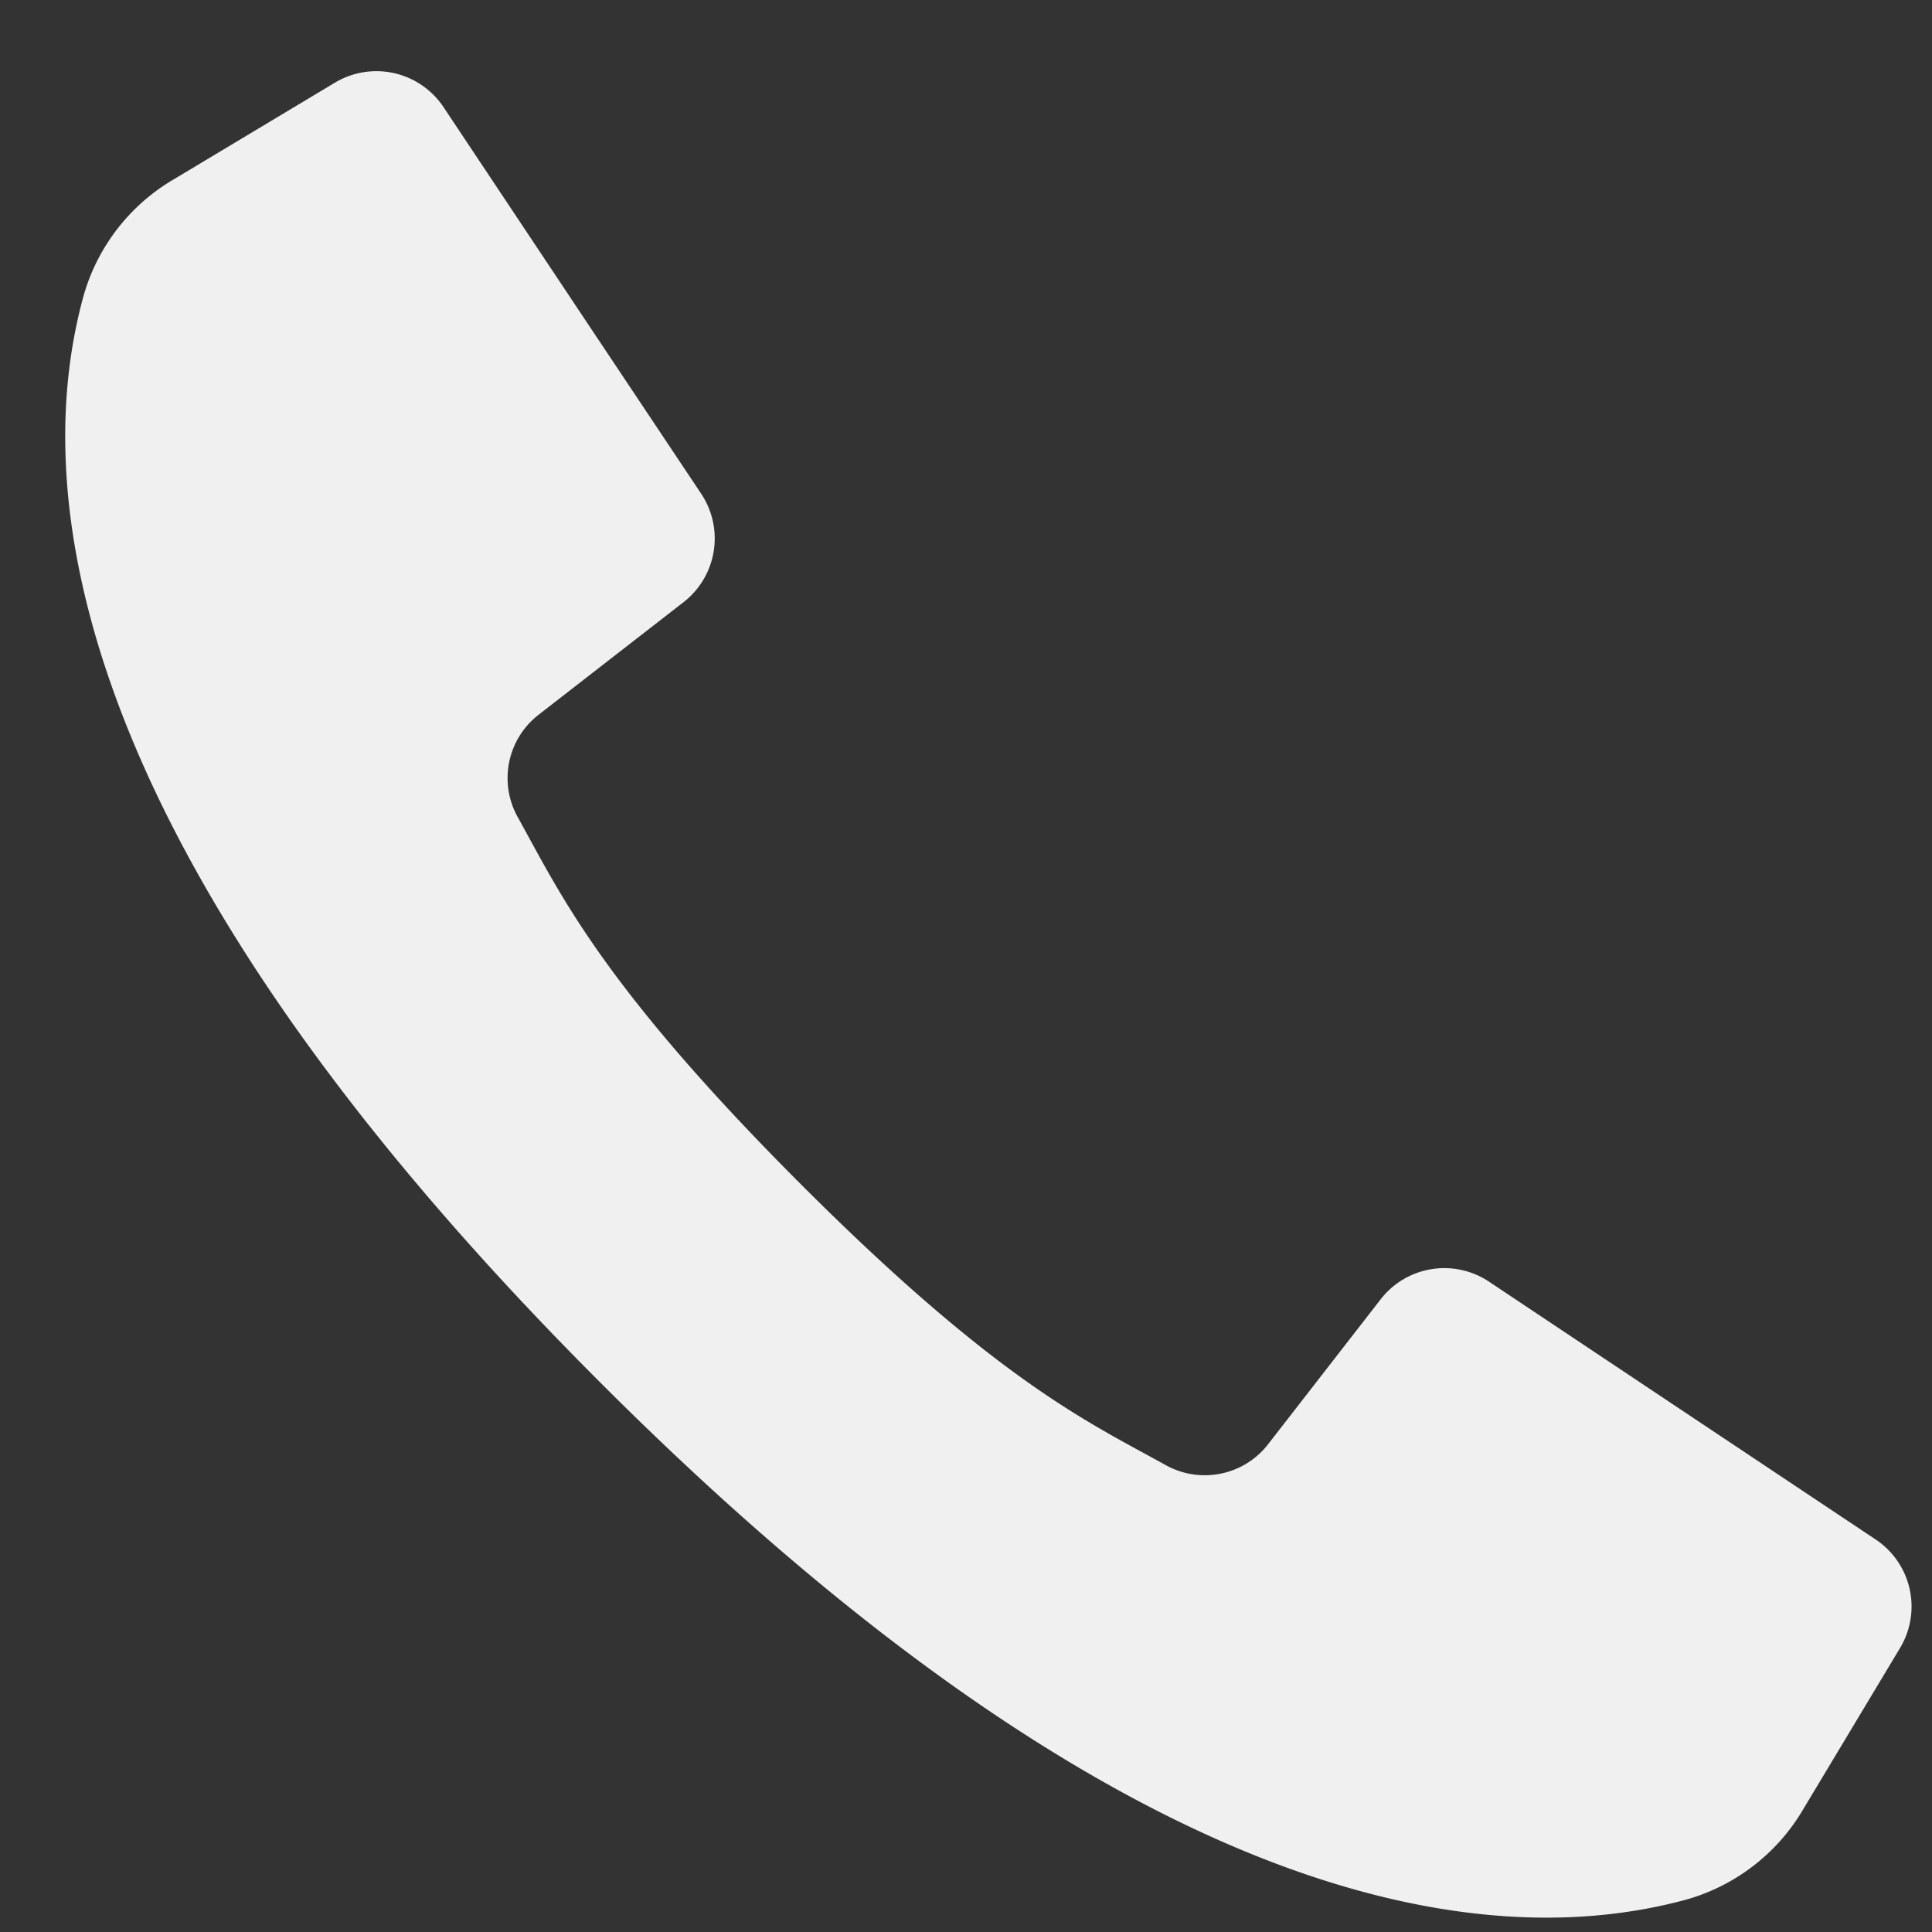 <?xml version="1.0" encoding="UTF-8"?> <svg xmlns="http://www.w3.org/2000/svg" width="16" height="16" viewBox="0 0 16 16"><rect x="0" y="0" width="16" height="16" fill="#333333" stroke="none"/> <g> <g> <path fill="#f0f0f0" d="M15.533 12.749l-1.695-1.13-1.507-1.005a.667.667 0 0 0-.896.145l-.932 1.2c-.2.26-.561.334-.848.175-.633-.352-1.381-.683-3.032-2.336-1.65-1.653-1.984-2.4-2.336-3.032a.664.664 0 0 1 .175-.848l1.2-.932a.668.668 0 0 0 .145-.897l-.974-1.46L3.673.887a.668.668 0 0 0-.9-.202l-1.339.803a1.636 1.636 0 0 0-.742.962c-.367 1.335-.44 4.28 4.28 9 4.719 4.72 7.664 4.645 8.999 4.28.404-.116.748-.382.961-.744l.804-1.339a.667.667 0 0 0-.203-.898z"></path> </g> </g> </svg> 